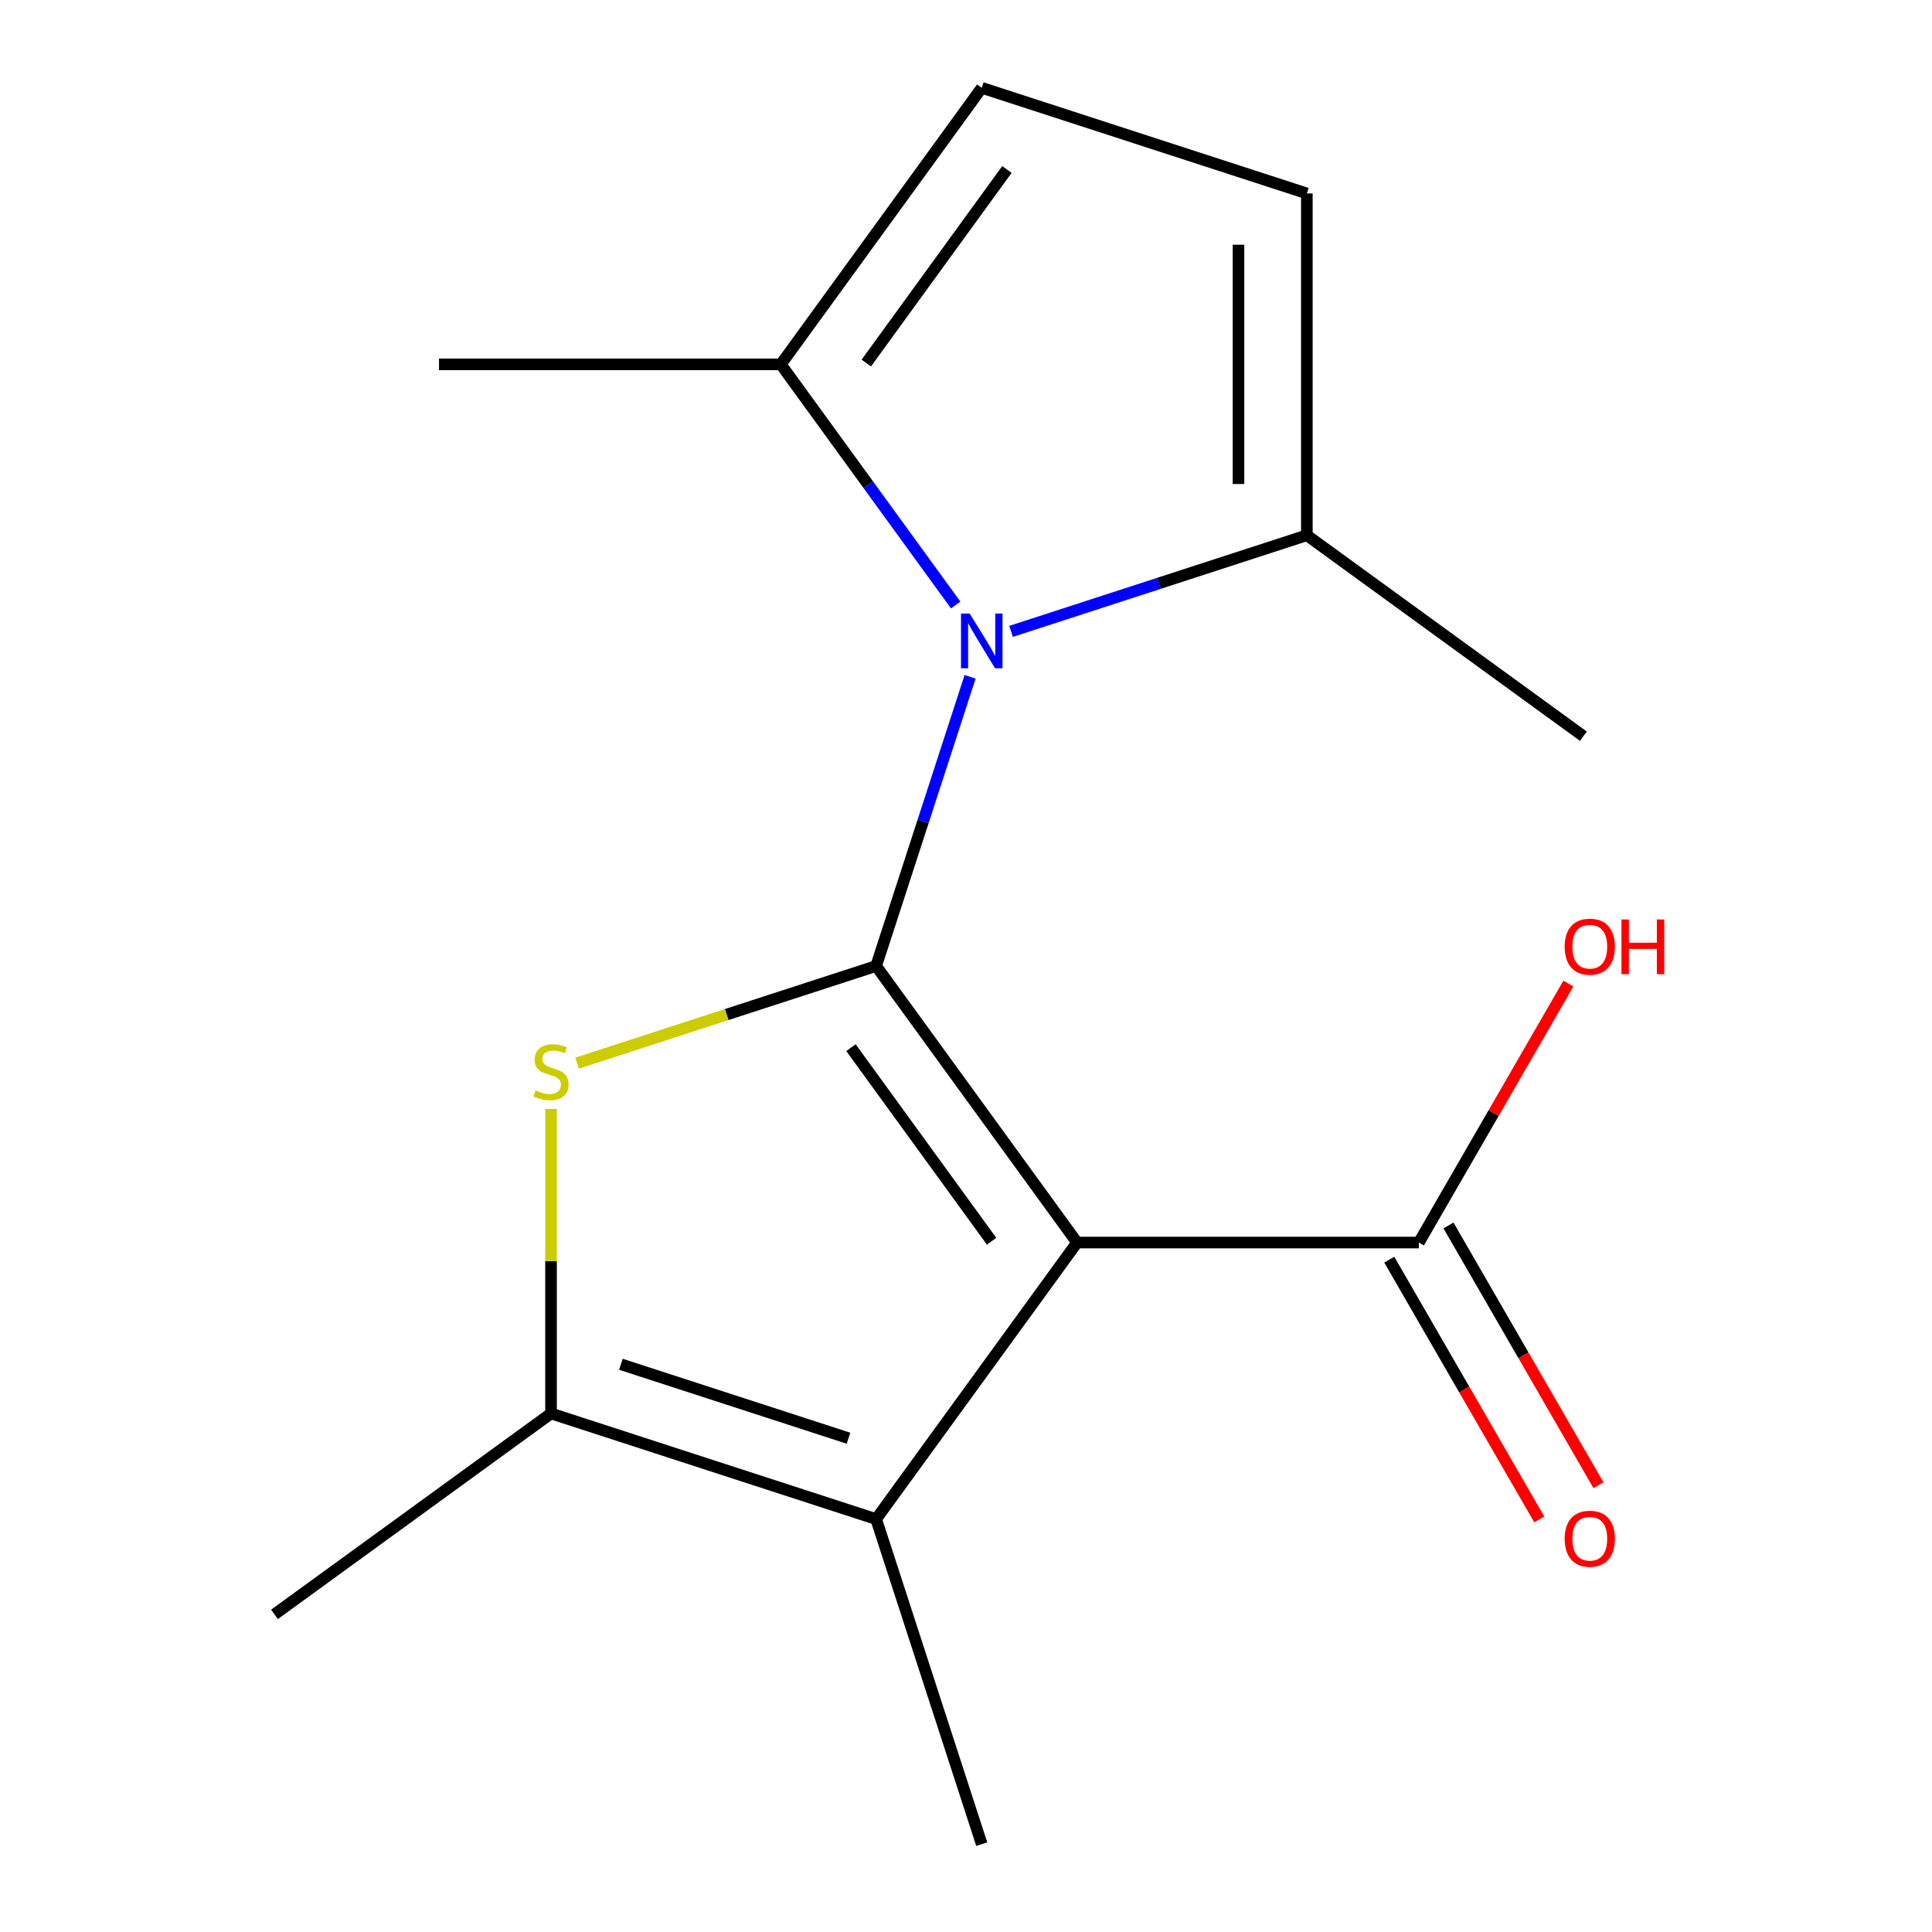 <?xml version='1.0' encoding='iso-8859-1'?>
<svg version='1.1' baseProfile='full'
              xmlns='http://www.w3.org/2000/svg'
                      xmlns:rdkit='http://www.rdkit.org/xml'
                      xmlns:xlink='http://www.w3.org/1999/xlink'
                  xml:space='preserve'
width='1000px' height='1000px' viewBox='0 0 1000 1000'>
<!-- END OF HEADER -->
<rect style='opacity:1.0;fill:#FFFFFF;stroke:none' width='1000' height='1000' x='0' y='0'> </rect>
<path class='bond-0' d='M 453.482,500 L 557.478,643.138' style='fill:none;fill-rule:evenodd;stroke:#000000;stroke-width:6px;stroke-linecap:butt;stroke-linejoin:miter;stroke-opacity:1' />
<path class='bond-0' d='M 440.454,542.27 L 513.251,642.467' style='fill:none;fill-rule:evenodd;stroke:#000000;stroke-width:6px;stroke-linecap:butt;stroke-linejoin:miter;stroke-opacity:1' />
<path class='bond-1' d='M 453.482,500 L 477.8,425.157' style='fill:none;fill-rule:evenodd;stroke:#000000;stroke-width:6px;stroke-linecap:butt;stroke-linejoin:miter;stroke-opacity:1' />
<path class='bond-1' d='M 477.8,425.157 L 502.118,350.314' style='fill:none;fill-rule:evenodd;stroke:#0000FF;stroke-width:6px;stroke-linecap:butt;stroke-linejoin:miter;stroke-opacity:1' />
<path class='bond-2' d='M 453.482,500 L 376.099,525.143' style='fill:none;fill-rule:evenodd;stroke:#000000;stroke-width:6px;stroke-linecap:butt;stroke-linejoin:miter;stroke-opacity:1' />
<path class='bond-2' d='M 376.099,525.143 L 298.716,550.286' style='fill:none;fill-rule:evenodd;stroke:#CCCC00;stroke-width:6px;stroke-linecap:butt;stroke-linejoin:miter;stroke-opacity:1' />
<path class='bond-3' d='M 557.478,643.138 L 453.482,786.276' style='fill:none;fill-rule:evenodd;stroke:#000000;stroke-width:6px;stroke-linecap:butt;stroke-linejoin:miter;stroke-opacity:1' />
<path class='bond-5' d='M 557.478,643.138 L 734.406,643.138' style='fill:none;fill-rule:evenodd;stroke:#000000;stroke-width:6px;stroke-linecap:butt;stroke-linejoin:miter;stroke-opacity:1' />
<path class='bond-6' d='M 494.654,313.148 L 449.407,250.87' style='fill:none;fill-rule:evenodd;stroke:#0000FF;stroke-width:6px;stroke-linecap:butt;stroke-linejoin:miter;stroke-opacity:1' />
<path class='bond-6' d='M 449.407,250.87 L 404.16,188.593' style='fill:none;fill-rule:evenodd;stroke:#000000;stroke-width:6px;stroke-linecap:butt;stroke-linejoin:miter;stroke-opacity:1' />
<path class='bond-7' d='M 523.319,326.804 L 599.872,301.931' style='fill:none;fill-rule:evenodd;stroke:#0000FF;stroke-width:6px;stroke-linecap:butt;stroke-linejoin:miter;stroke-opacity:1' />
<path class='bond-7' d='M 599.872,301.931 L 676.425,277.057' style='fill:none;fill-rule:evenodd;stroke:#000000;stroke-width:6px;stroke-linecap:butt;stroke-linejoin:miter;stroke-opacity:1' />
<path class='bond-4' d='M 285.213,573.977 L 285.213,652.79' style='fill:none;fill-rule:evenodd;stroke:#CCCC00;stroke-width:6px;stroke-linecap:butt;stroke-linejoin:miter;stroke-opacity:1' />
<path class='bond-4' d='M 285.213,652.79 L 285.213,731.602' style='fill:none;fill-rule:evenodd;stroke:#000000;stroke-width:6px;stroke-linecap:butt;stroke-linejoin:miter;stroke-opacity:1' />
<path class='bond-12' d='M 453.482,786.276 L 508.156,954.545' style='fill:none;fill-rule:evenodd;stroke:#000000;stroke-width:6px;stroke-linecap:butt;stroke-linejoin:miter;stroke-opacity:1' />
<path class='bond-16' d='M 453.482,786.276 L 285.213,731.602' style='fill:none;fill-rule:evenodd;stroke:#000000;stroke-width:6px;stroke-linecap:butt;stroke-linejoin:miter;stroke-opacity:1' />
<path class='bond-16' d='M 439.176,744.422 L 321.388,706.15' style='fill:none;fill-rule:evenodd;stroke:#000000;stroke-width:6px;stroke-linecap:butt;stroke-linejoin:miter;stroke-opacity:1' />
<path class='bond-13' d='M 285.213,731.602 L 142.075,835.598' style='fill:none;fill-rule:evenodd;stroke:#000000;stroke-width:6px;stroke-linecap:butt;stroke-linejoin:miter;stroke-opacity:1' />
<path class='bond-10' d='M 719.084,651.985 L 757.905,719.225' style='fill:none;fill-rule:evenodd;stroke:#000000;stroke-width:6px;stroke-linecap:butt;stroke-linejoin:miter;stroke-opacity:1' />
<path class='bond-10' d='M 757.905,719.225 L 796.727,786.466' style='fill:none;fill-rule:evenodd;stroke:#FF0000;stroke-width:6px;stroke-linecap:butt;stroke-linejoin:miter;stroke-opacity:1' />
<path class='bond-10' d='M 749.729,634.292 L 788.55,701.532' style='fill:none;fill-rule:evenodd;stroke:#000000;stroke-width:6px;stroke-linecap:butt;stroke-linejoin:miter;stroke-opacity:1' />
<path class='bond-10' d='M 788.55,701.532 L 827.372,768.773' style='fill:none;fill-rule:evenodd;stroke:#FF0000;stroke-width:6px;stroke-linecap:butt;stroke-linejoin:miter;stroke-opacity:1' />
<path class='bond-11' d='M 734.406,643.138 L 773.101,576.118' style='fill:none;fill-rule:evenodd;stroke:#000000;stroke-width:6px;stroke-linecap:butt;stroke-linejoin:miter;stroke-opacity:1' />
<path class='bond-11' d='M 773.101,576.118 L 811.795,509.097' style='fill:none;fill-rule:evenodd;stroke:#FF0000;stroke-width:6px;stroke-linecap:butt;stroke-linejoin:miter;stroke-opacity:1' />
<path class='bond-9' d='M 404.16,188.593 L 508.156,45.455' style='fill:none;fill-rule:evenodd;stroke:#000000;stroke-width:6px;stroke-linecap:butt;stroke-linejoin:miter;stroke-opacity:1' />
<path class='bond-9' d='M 448.387,187.921 L 521.184,87.725' style='fill:none;fill-rule:evenodd;stroke:#000000;stroke-width:6px;stroke-linecap:butt;stroke-linejoin:miter;stroke-opacity:1' />
<path class='bond-15' d='M 404.16,188.593 L 227.231,188.593' style='fill:none;fill-rule:evenodd;stroke:#000000;stroke-width:6px;stroke-linecap:butt;stroke-linejoin:miter;stroke-opacity:1' />
<path class='bond-8' d='M 676.425,277.057 L 676.425,100.128' style='fill:none;fill-rule:evenodd;stroke:#000000;stroke-width:6px;stroke-linecap:butt;stroke-linejoin:miter;stroke-opacity:1' />
<path class='bond-8' d='M 641.039,250.518 L 641.039,126.668' style='fill:none;fill-rule:evenodd;stroke:#000000;stroke-width:6px;stroke-linecap:butt;stroke-linejoin:miter;stroke-opacity:1' />
<path class='bond-14' d='M 676.425,277.057 L 819.563,381.053' style='fill:none;fill-rule:evenodd;stroke:#000000;stroke-width:6px;stroke-linecap:butt;stroke-linejoin:miter;stroke-opacity:1' />
<path class='bond-17' d='M 676.425,100.128 L 508.156,45.455' style='fill:none;fill-rule:evenodd;stroke:#000000;stroke-width:6px;stroke-linecap:butt;stroke-linejoin:miter;stroke-opacity:1' />
<path  class='atom-2' d='M 501.896 317.571
L 511.176 332.571
Q 512.096 334.051, 513.576 336.731
Q 515.056 339.411, 515.136 339.571
L 515.136 317.571
L 518.896 317.571
L 518.896 345.891
L 515.016 345.891
L 505.056 329.491
Q 503.896 327.571, 502.656 325.371
Q 501.456 323.171, 501.096 322.491
L 501.096 345.891
L 497.416 345.891
L 497.416 317.571
L 501.896 317.571
' fill='#0000FF'/>
<path  class='atom-3' d='M 277.213 564.394
Q 277.533 564.514, 278.853 565.074
Q 280.173 565.634, 281.613 565.994
Q 283.093 566.314, 284.533 566.314
Q 287.213 566.314, 288.773 565.034
Q 290.333 563.714, 290.333 561.434
Q 290.333 559.874, 289.533 558.914
Q 288.773 557.954, 287.573 557.434
Q 286.373 556.914, 284.373 556.314
Q 281.853 555.554, 280.333 554.834
Q 278.853 554.114, 277.773 552.594
Q 276.733 551.074, 276.733 548.514
Q 276.733 544.954, 279.133 542.754
Q 281.573 540.554, 286.373 540.554
Q 289.653 540.554, 293.373 542.114
L 292.453 545.194
Q 289.053 543.794, 286.493 543.794
Q 283.733 543.794, 282.213 544.954
Q 280.693 546.074, 280.733 548.034
Q 280.733 549.554, 281.493 550.474
Q 282.293 551.394, 283.413 551.914
Q 284.573 552.434, 286.493 553.034
Q 289.053 553.834, 290.573 554.634
Q 292.093 555.434, 293.173 557.074
Q 294.293 558.674, 294.293 561.434
Q 294.293 565.354, 291.653 567.474
Q 289.053 569.554, 284.693 569.554
Q 282.173 569.554, 280.253 568.994
Q 278.373 568.474, 276.133 567.554
L 277.213 564.394
' fill='#CCCC00'/>
<path  class='atom-11' d='M 809.871 796.443
Q 809.871 789.643, 813.231 785.843
Q 816.591 782.043, 822.871 782.043
Q 829.151 782.043, 832.511 785.843
Q 835.871 789.643, 835.871 796.443
Q 835.871 803.323, 832.471 807.243
Q 829.071 811.123, 822.871 811.123
Q 816.631 811.123, 813.231 807.243
Q 809.871 803.363, 809.871 796.443
M 822.871 807.923
Q 827.191 807.923, 829.511 805.043
Q 831.871 802.123, 831.871 796.443
Q 831.871 790.883, 829.511 788.083
Q 827.191 785.243, 822.871 785.243
Q 818.551 785.243, 816.191 788.043
Q 813.871 790.843, 813.871 796.443
Q 813.871 802.163, 816.191 805.043
Q 818.551 807.923, 822.871 807.923
' fill='#FF0000'/>
<path  class='atom-12' d='M 809.871 489.994
Q 809.871 483.194, 813.231 479.394
Q 816.591 475.594, 822.871 475.594
Q 829.151 475.594, 832.511 479.394
Q 835.871 483.194, 835.871 489.994
Q 835.871 496.874, 832.471 500.794
Q 829.071 504.674, 822.871 504.674
Q 816.631 504.674, 813.231 500.794
Q 809.871 496.914, 809.871 489.994
M 822.871 501.474
Q 827.191 501.474, 829.511 498.594
Q 831.871 495.674, 831.871 489.994
Q 831.871 484.434, 829.511 481.634
Q 827.191 478.794, 822.871 478.794
Q 818.551 478.794, 816.191 481.594
Q 813.871 484.394, 813.871 489.994
Q 813.871 495.714, 816.191 498.594
Q 818.551 501.474, 822.871 501.474
' fill='#FF0000'/>
<path  class='atom-12' d='M 839.271 475.914
L 843.111 475.914
L 843.111 487.954
L 857.591 487.954
L 857.591 475.914
L 861.431 475.914
L 861.431 504.234
L 857.591 504.234
L 857.591 491.154
L 843.111 491.154
L 843.111 504.234
L 839.271 504.234
L 839.271 475.914
' fill='#FF0000'/>
</svg>
